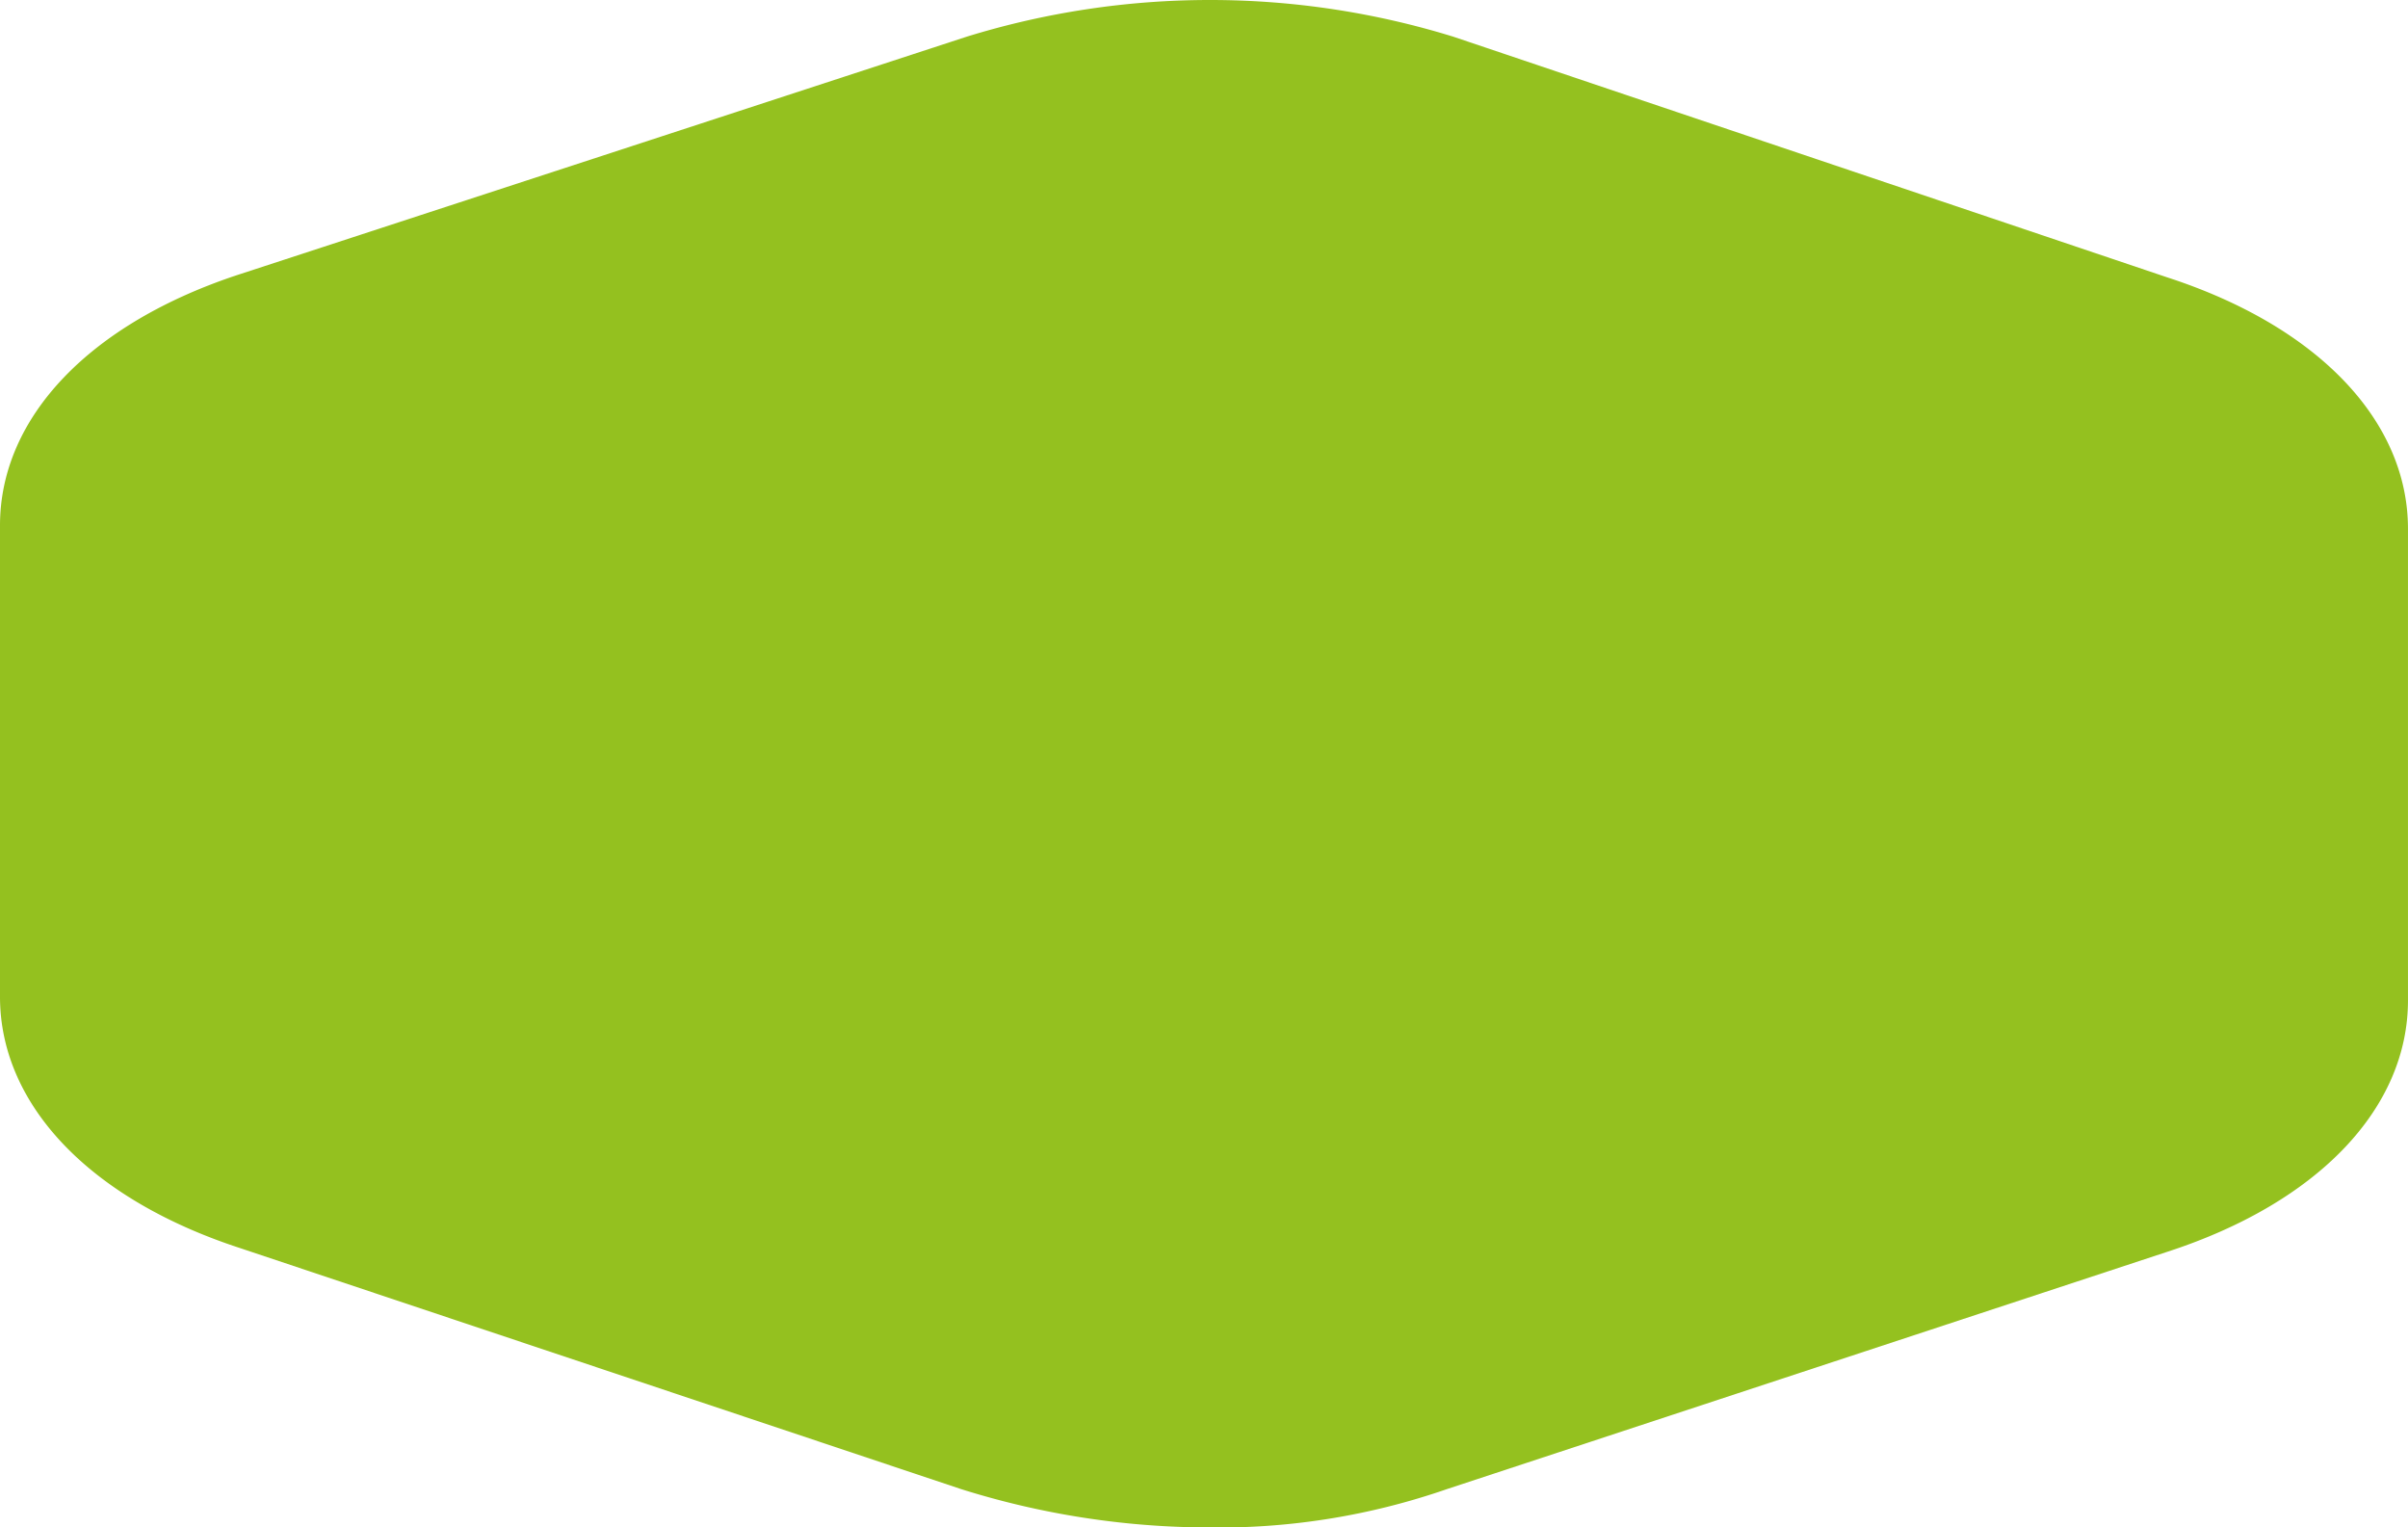 <svg xmlns="http://www.w3.org/2000/svg" width="268.742" height="170.431" viewBox="0 0 268.742 170.431">
  <path id="Path_53" data-name="Path 53" d="M134.707,170.431a92.638,92.638,0,0,1-27.477-4.288L26.81,139.266C10.056,133.812,0,123.292,0,111.216V58.627C0,46.551,10.056,36.033,26.81,30.58L107.9,4.089a92.092,92.092,0,0,1,54.281,0l79.754,26.88c16.754,5.454,26.805,15.972,26.805,28.048v52.591c0,12.074-10.051,22.593-26.805,28.047l-80.422,26.488a77.748,77.748,0,0,1-26.807,4.288" transform="translate(0 0.001)" fill="#94C11F"/>
</svg>
